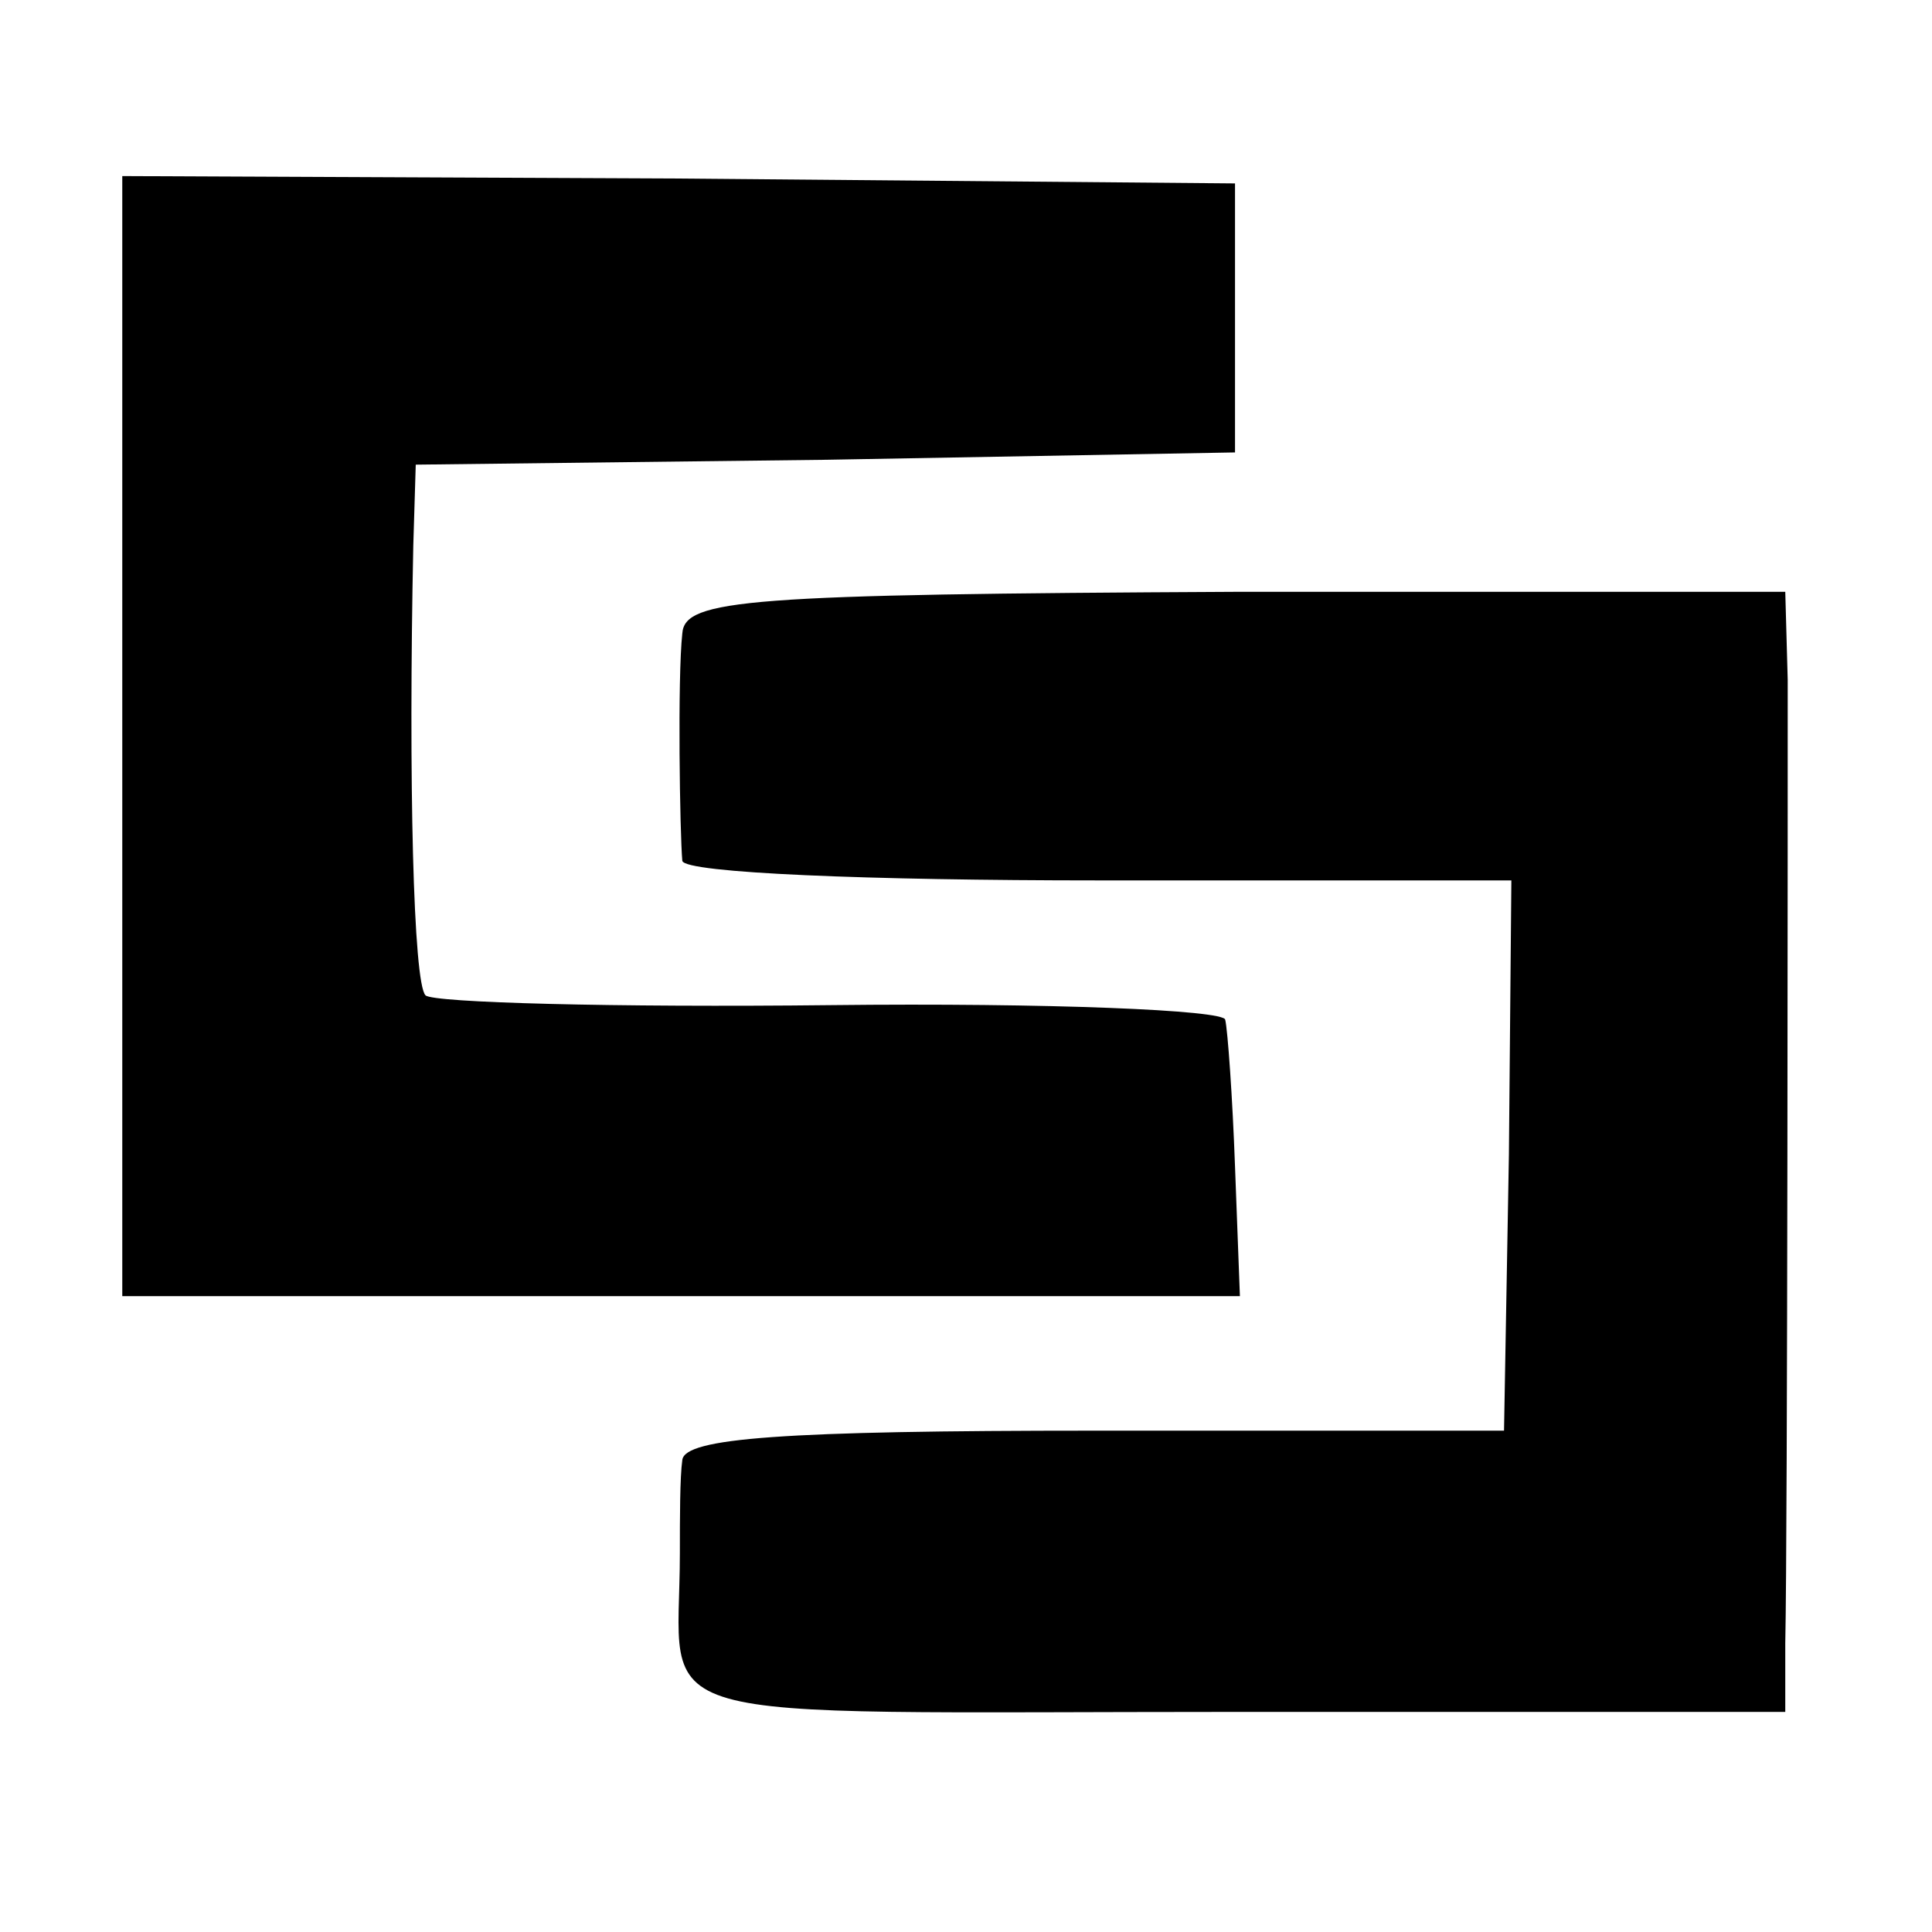 <?xml version="1.0" standalone="no"?>
<!DOCTYPE svg PUBLIC "-//W3C//DTD SVG 20010904//EN"
 "http://www.w3.org/TR/2001/REC-SVG-20010904/DTD/svg10.dtd">
<svg version="1.0" xmlns="http://www.w3.org/2000/svg"
 width="79pt" height="79pt" viewBox="0 0 79 79"
 preserveAspectRatio="xMidYMid meet">
<g transform="translate(0,79) scale(0.1,-0.1)"
fill="#000000" stroke="none">
<path d="M50 489 l0 -229 228 0 229 0 -2 53 c-1 28 -3 56 -4 60 0 4 -73 7
-161 6 -89 -1 -163 1 -166 4 -5 5 -7 88 -5 184 l1 33 168 2 167 3 0 55 0 55
-228 2 -227 1 0 -229z"/>
<path d="M279 531 c-2 -18 -1 -82 0 -93 1 -5 77 -8 170 -8 l169 0 -1 -112 -2
-113 -167 0 c-128 0 -168 -3 -169 -12 -1 -7 -1 -24 -1 -38 0 -72 -23 -65 227
-65 l225 0 0 28 c1 46 1 355 1 394 l-1 36 -225 0 c-200 -1 -225 -3 -226 -17z"/>
</g>
</svg>
